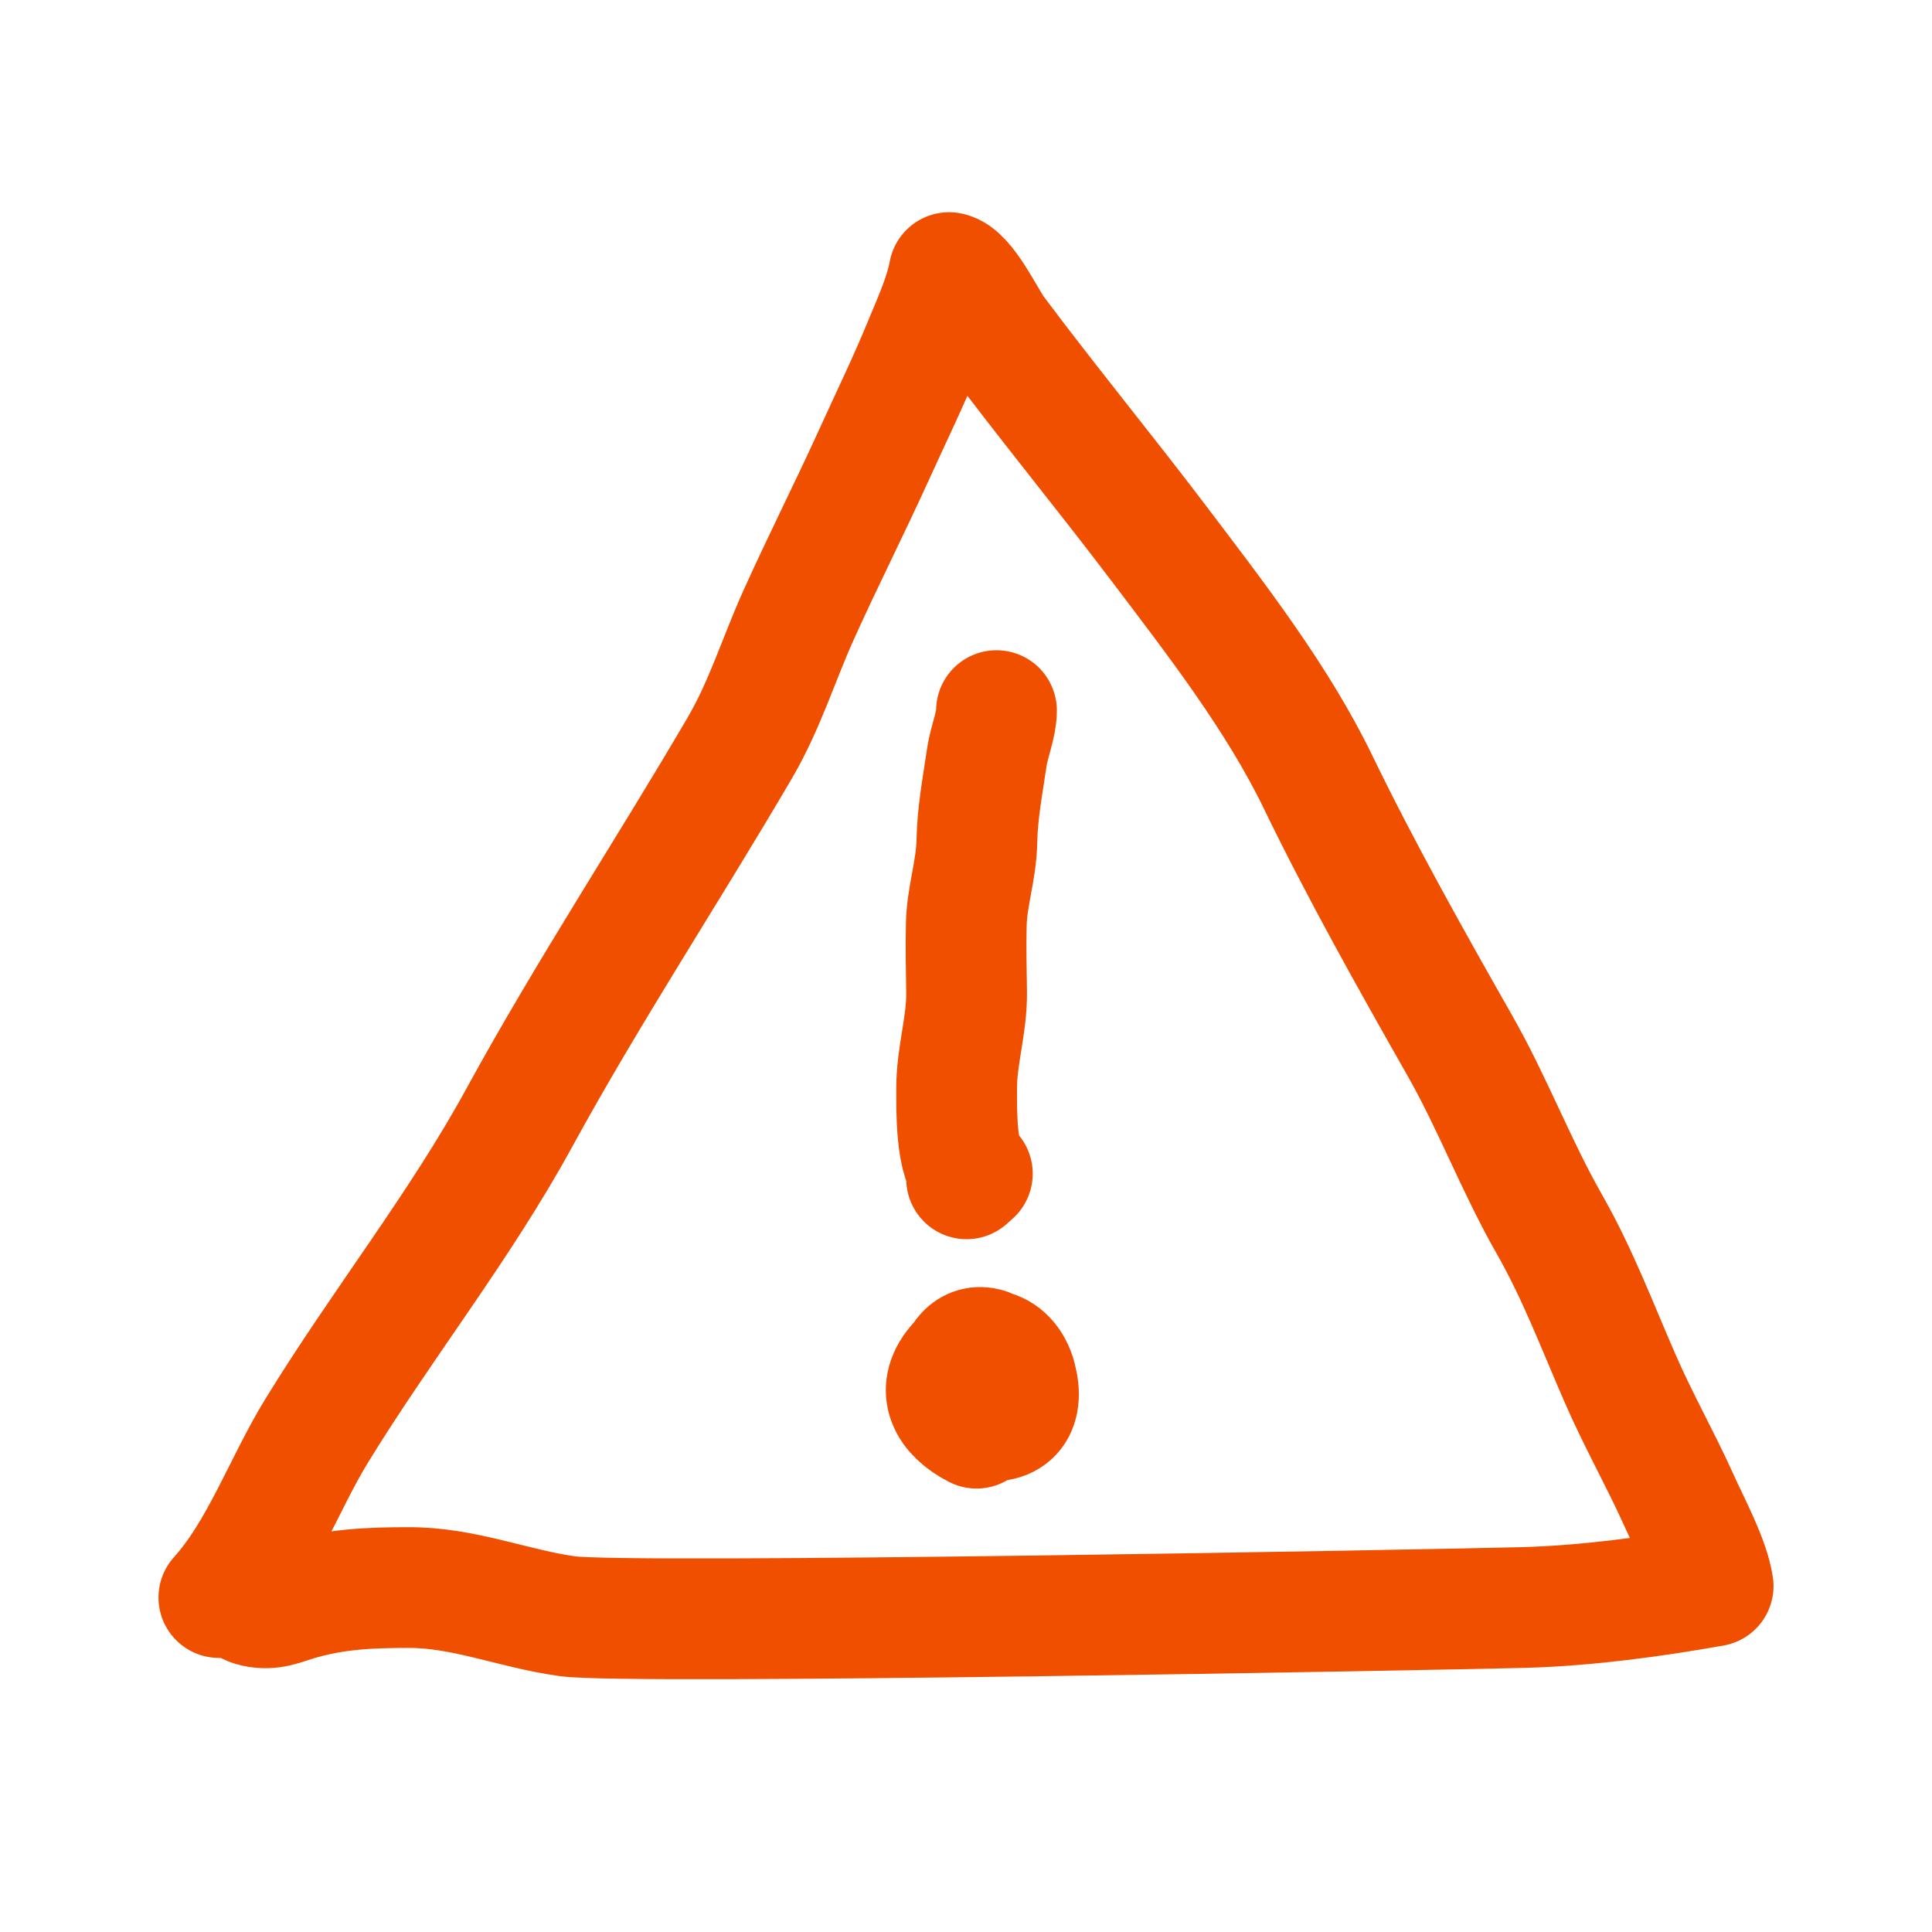 <svg width="64" height="64" viewBox="0 0 64 64" fill="none" xmlns="http://www.w3.org/2000/svg">
<g clip-path="url(#clip0_2229_55564)">
<path d="M7.25 52.92C8.64 51.38 9.41 49.15 10.5 47.38C12.64 43.89 15.24 40.62 17.2 37.03C19.48 32.86 22.11 28.87 24.51 24.77C25.35 23.33 25.79 21.84 26.47 20.34C27.25 18.61 28.11 16.91 28.9 15.18C29.49 13.88 30.11 12.61 30.64 11.31C30.93 10.61 31.3 9.79 31.44 9.03C31.97 9.13 32.63 10.55 32.95 10.99C34.72 13.36 36.59 15.63 38.37 17.98C40.24 20.45 42.31 23.11 43.66 25.9C45.09 28.85 46.73 31.77 48.35 34.62C49.45 36.55 50.23 38.64 51.34 40.58C52.27 42.22 52.9 43.9 53.65 45.62C54.25 47.01 54.99 48.31 55.6 49.66C55.96 50.47 56.62 51.67 56.75 52.54C54.73 52.9 52.56 53.19 50.5 53.25C47.38 53.33 20.82 53.82 18.8 53.54C16.99 53.29 15.37 52.58 13.52 52.59C12.24 52.59 11.12 52.64 9.88 53C9.36 53.15 9 53.35 8.44 53.22C8.02 53.12 7.92 52.84 7.37 52.92C7.44 52.92 7.52 52.92 7.26 52.92H7.25Z" stroke="#F04F00" stroke-width="4" stroke-linecap="round" stroke-linejoin="round"/>
<path d="M33.01 23.54C33.01 24.01 32.76 24.59 32.69 25.08C32.55 26.05 32.38 26.9 32.36 27.87C32.34 28.84 32.03 29.69 32.01 30.62C31.99 31.37 32.01 32.13 32.02 32.87C32.03 33.98 31.69 34.95 31.69 36.06C31.69 36.66 31.65 38.62 32.21 38.88L32.02 39.05" stroke="#F04F00" stroke-width="4" stroke-linecap="round" stroke-linejoin="round"/>
<path d="M32.35 47.31C31.41 46.83 31.01 46.06 31.67 45.25C32.36 44.39 33.38 44.6 33.66 45.65C33.94 46.7 33.46 47.27 32.35 47.01C31.24 46.75 31.54 44.31 32.69 44.67" stroke="#F04F00" stroke-width="4" stroke-linecap="round" stroke-linejoin="round"/>
</g>
<defs>
<clipPath id="clip0_2229_55564">
<rect width="54" height="49" fill="white" transform="translate(5 7)"/>
</clipPath>
</defs>
</svg>
